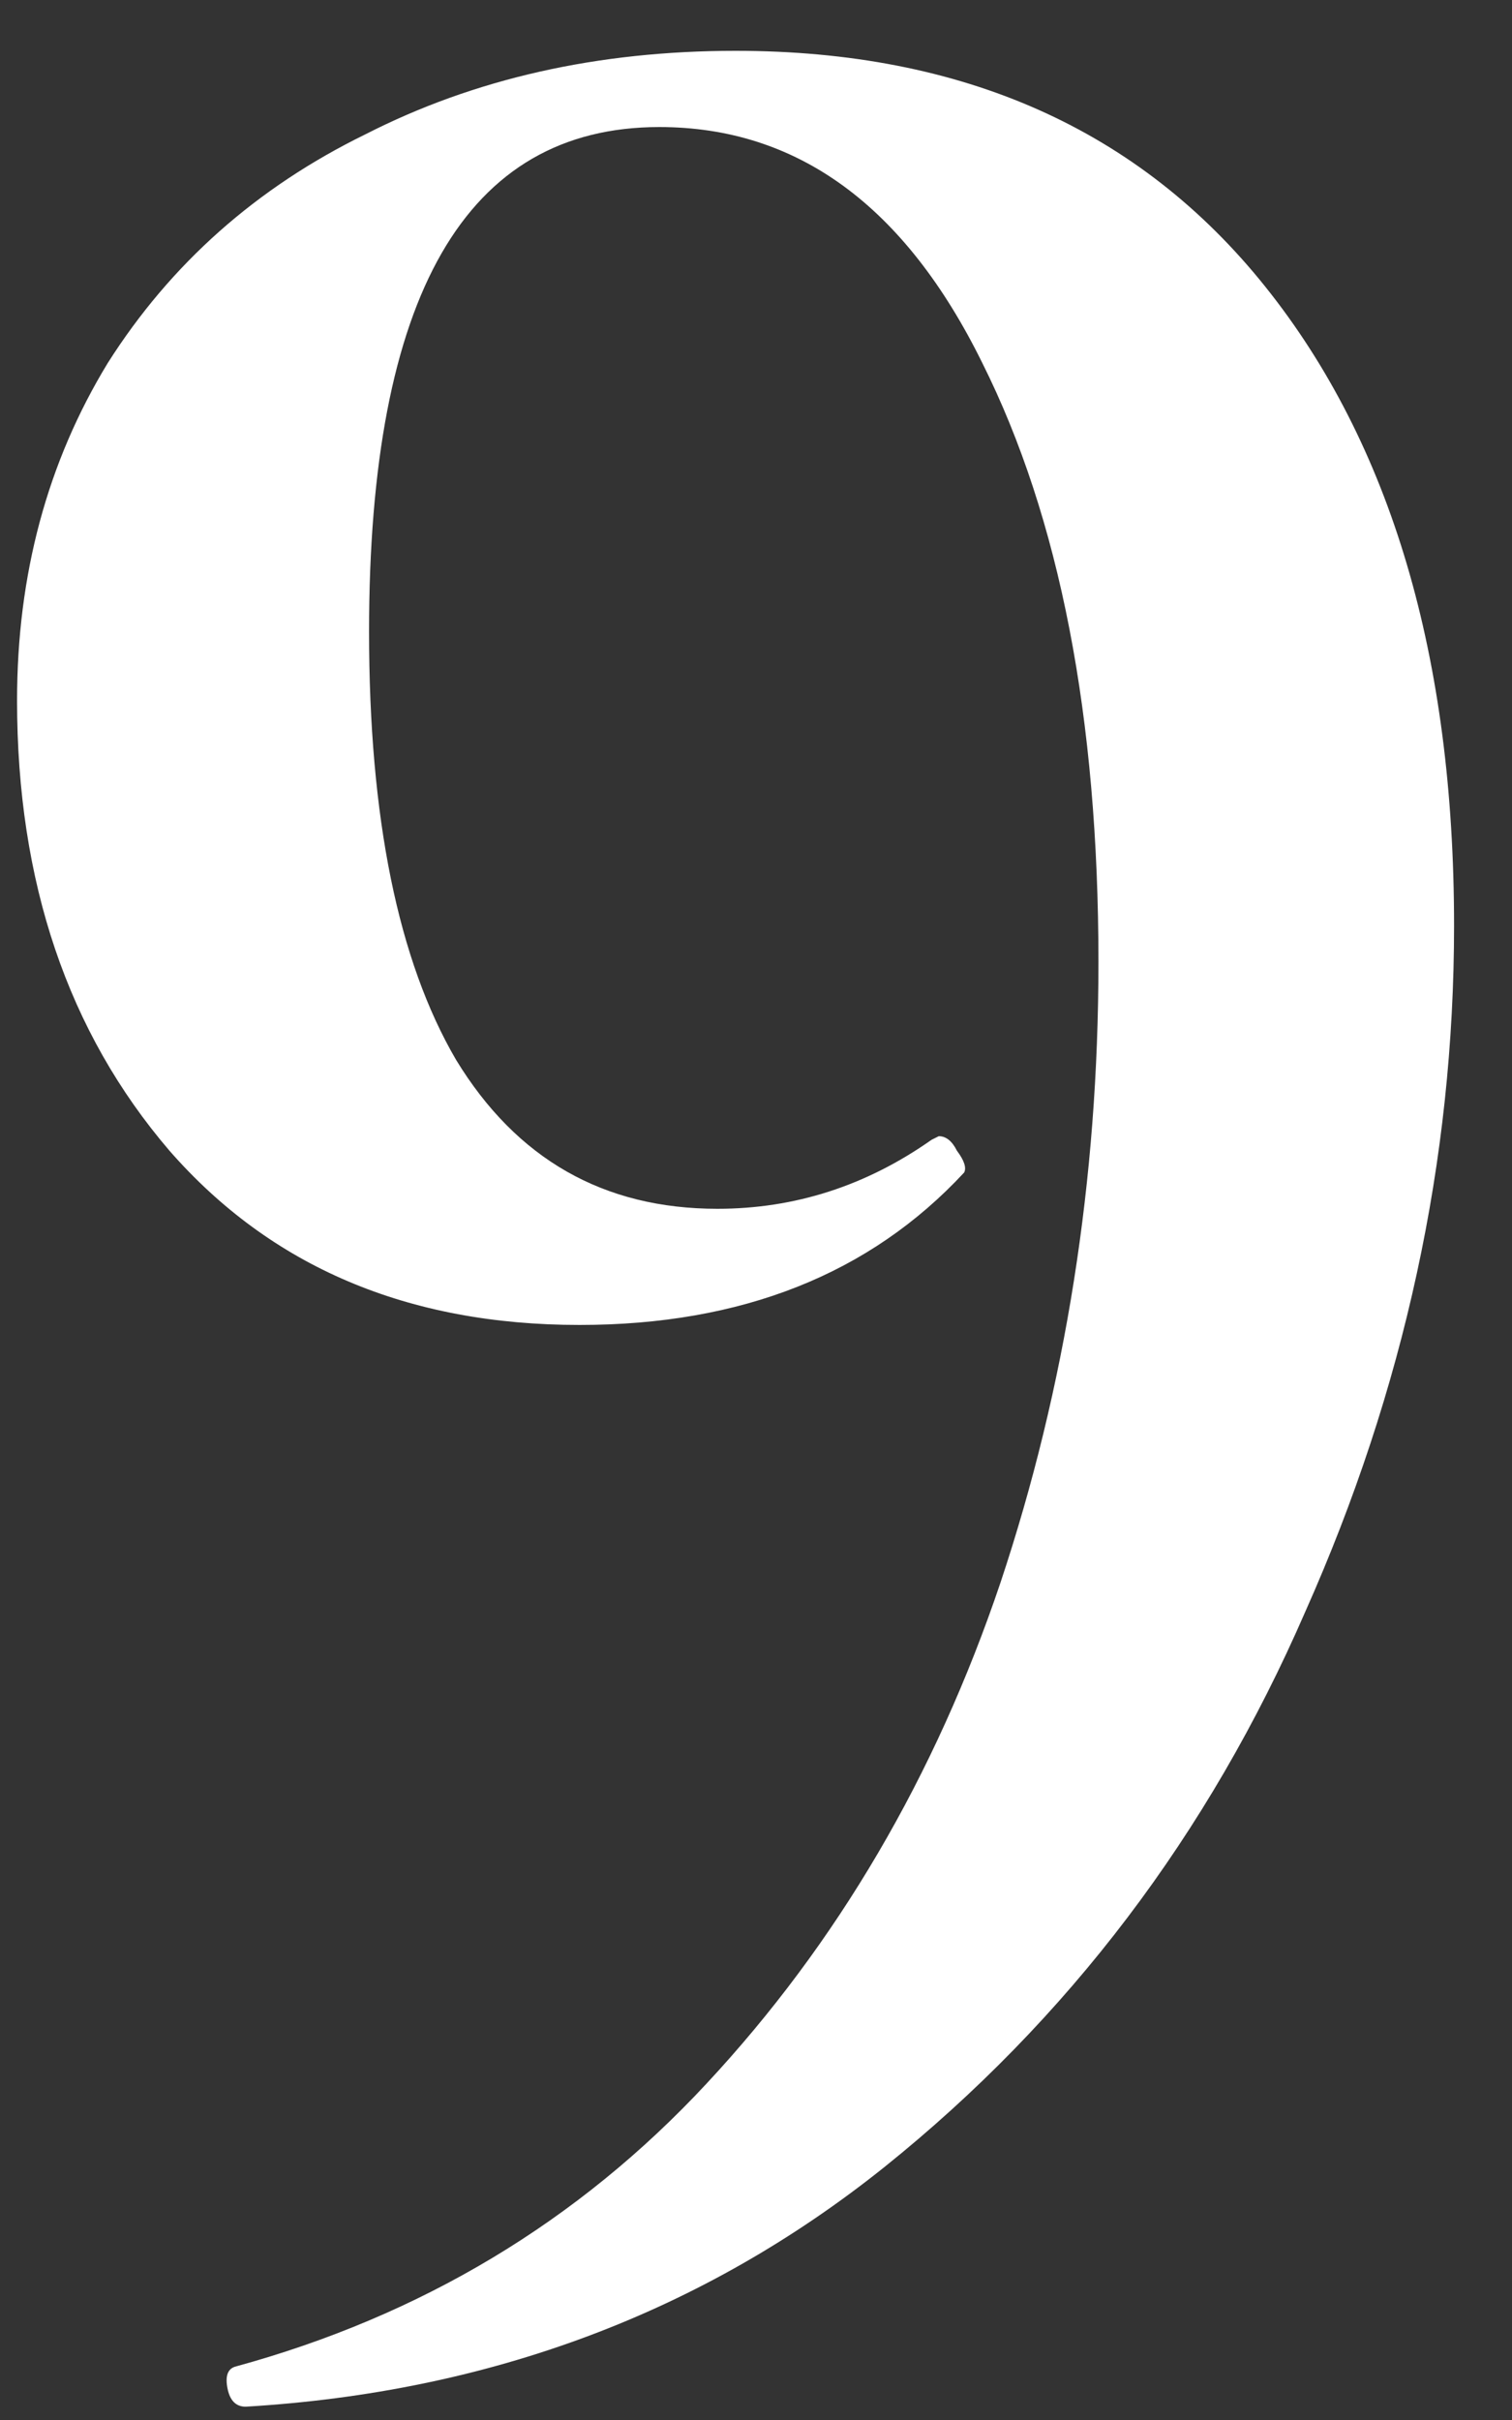 <?xml version="1.0" encoding="UTF-8"?> <svg xmlns="http://www.w3.org/2000/svg" width="25" height="40" viewBox="0 0 25 40" fill="none"><rect x="0" y="0" width="25" height="40" fill="#333333" stroke="none"/> <path d="M9.582 21.9C6.742 21.9 4.482 20.94 2.802 19.02C1.122 17.06 0.282 14.58 0.282 11.58C0.282 9.5 0.782 7.64 1.782 6C2.822 4.36 4.242 3.1 6.042 2.22C7.842 1.3 9.882 0.84 12.162 0.84C15.922 0.84 18.842 2.14 20.922 4.74C23.002 7.34 24.042 10.86 24.042 15.3C24.042 19.18 23.222 22.96 21.582 26.64C19.982 30.32 17.662 33.38 14.622 35.82C11.622 38.22 8.102 39.54 4.062 39.78C3.902 39.78 3.802 39.68 3.762 39.48C3.722 39.28 3.762 39.16 3.882 39.12C6.962 38.28 9.562 36.72 11.682 34.44C13.842 32.12 15.462 29.36 16.542 26.16C17.622 22.92 18.162 19.5 18.162 15.9C18.162 11.86 17.522 8.56 16.242 6C14.962 3.4 13.182 2.1 10.902 2.1C7.702 2.1 6.102 4.88 6.102 10.44C6.102 13.52 6.582 15.88 7.542 17.52C8.542 19.16 9.982 19.98 11.862 19.98C13.142 19.98 14.322 19.6 15.402 18.84L15.522 18.78C15.642 18.78 15.742 18.86 15.822 19.02C15.942 19.18 15.982 19.3 15.942 19.38C14.382 21.06 12.262 21.9 9.582 21.9Z" fill="white"></path> </svg> 